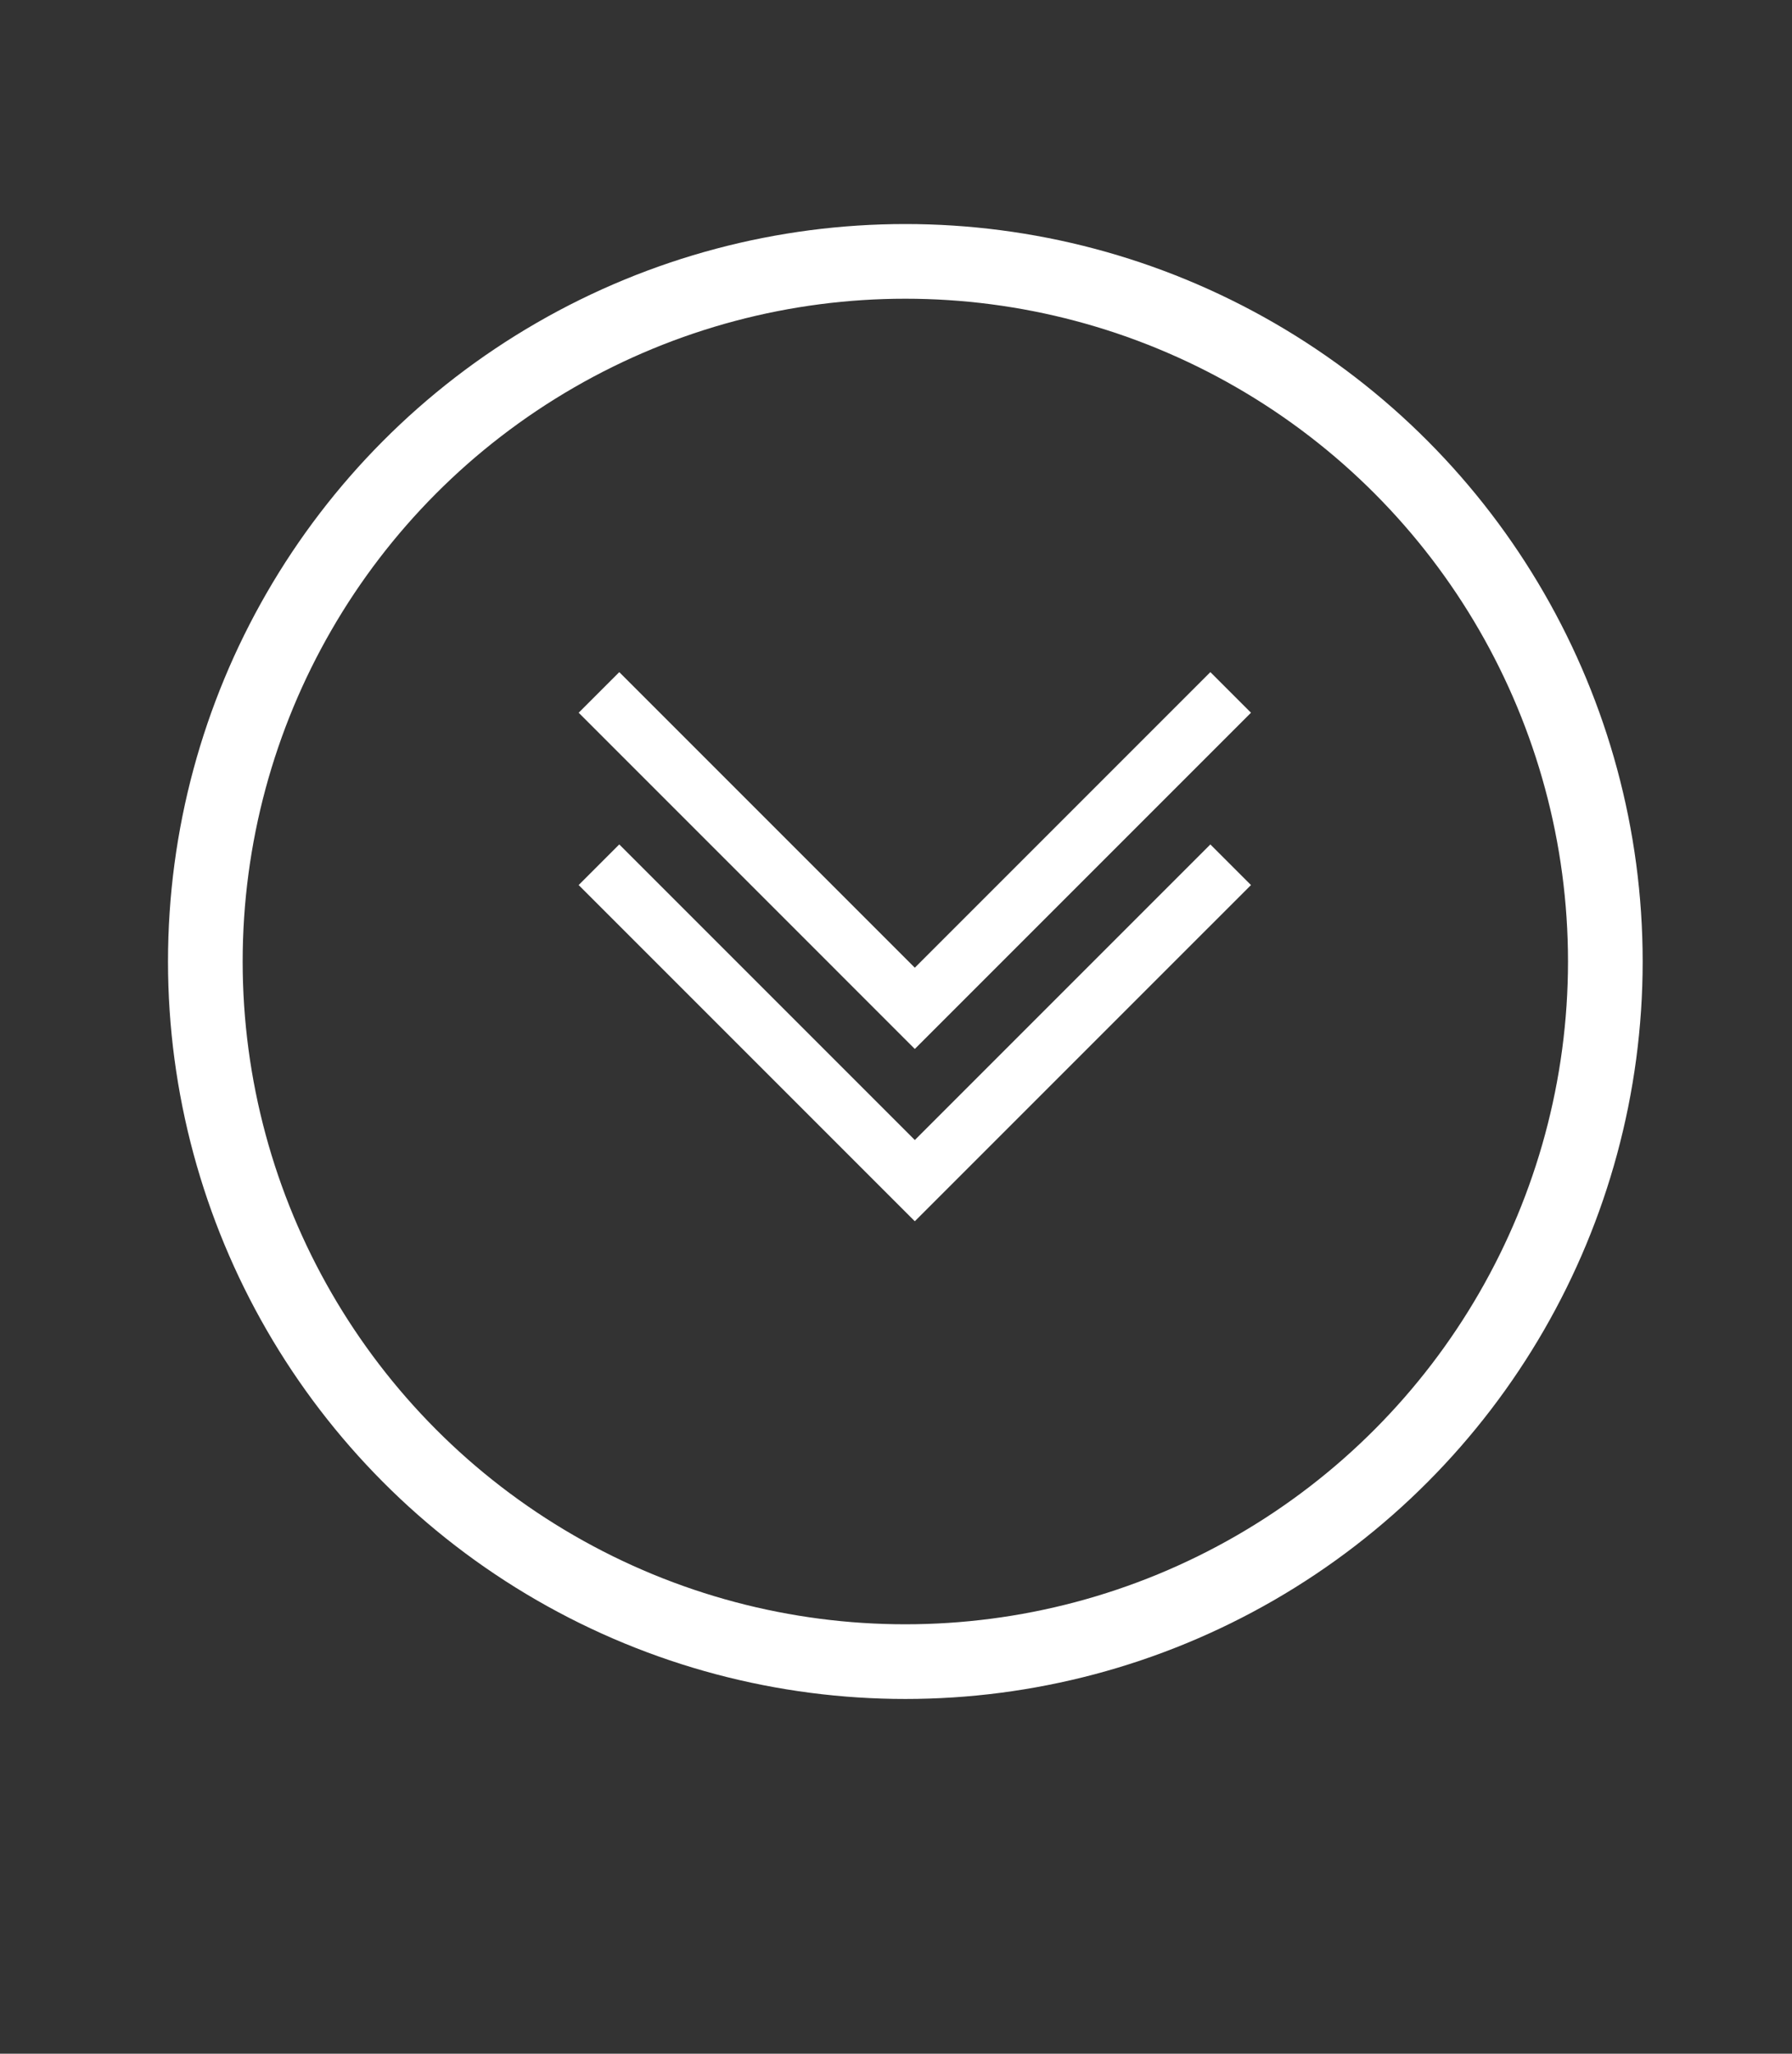 <svg width="96" height="110" viewBox="0 0 96 110" fill="none" xmlns="http://www.w3.org/2000/svg">
<rect x="0" y="0" width="96" height="110" fill="#333333" stroke="none"/>
<path d="M49.008 61.062L64.841 45.229L67.017 47.405L49.008 65.413L31 47.405L33.175 45.229L49.008 61.062ZM33.175 36L49.008 51.833L64.841 36L67.017 38.175L49.008 56.184L31 38.175L33.175 36Z" fill="white"/>
<circle cx="48.5" cy="51.5" r="37.5" stroke="white" stroke-width="4"/>
</svg>
